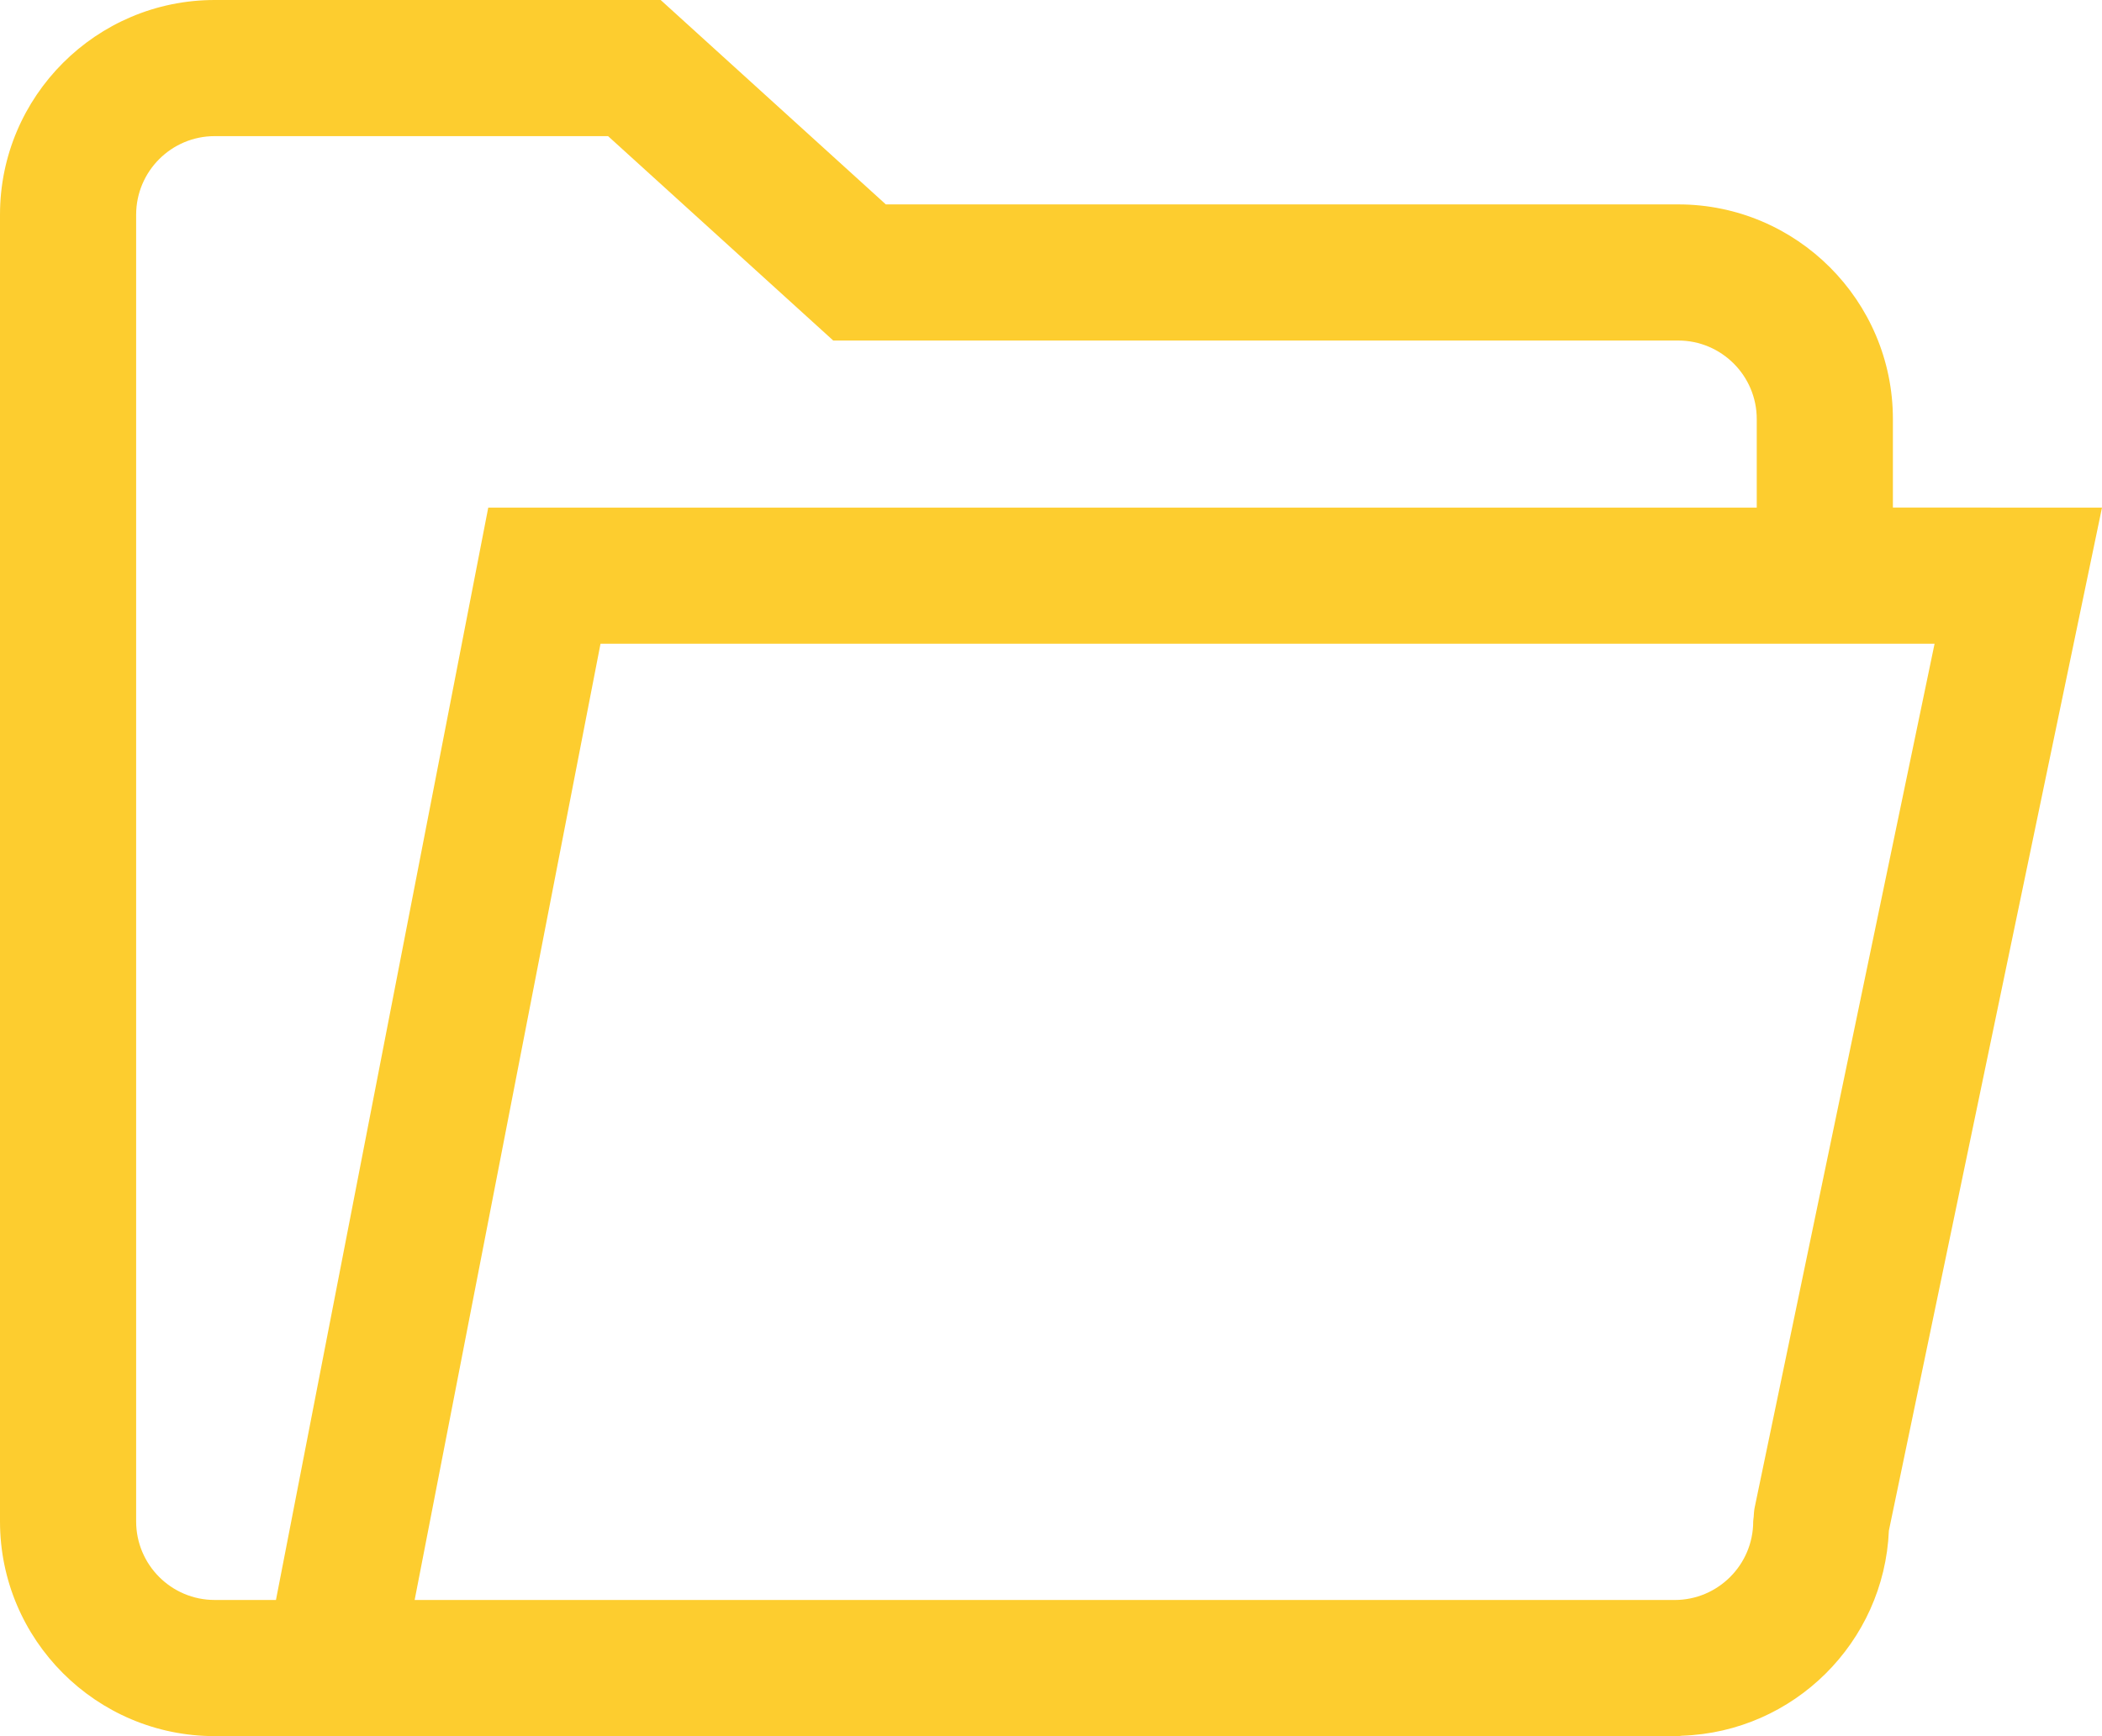 <?xml version="1.0" encoding="utf-8"?>
<!-- Generator: Adobe Illustrator 16.0.0, SVG Export Plug-In . SVG Version: 6.00 Build 0)  -->
<!DOCTYPE svg PUBLIC "-//W3C//DTD SVG 1.1//EN" "http://www.w3.org/Graphics/SVG/1.1/DTD/svg11.dtd">
<svg version="1.1" id="Calque_1" xmlns="http://www.w3.org/2000/svg" xmlns:xlink="http://www.w3.org/1999/xlink" x="0px" y="0px"
	 width="92.633px" height="76.522px" viewBox="0 0 92.633 76.522" enable-background="new 0 0 92.633 76.522" xml:space="preserve">
<g>
	<path fill="#FDCD2F" d="M83.241,67.464l9.392-45.092l-9.215-0.001V18.47c0-5.217-4.243-9.461-9.459-9.461H39.038L29.115,0H9.46
		C4.244,0,0,4.244,0,9.461v57.598c0,5.217,4.244,9.461,9.459,9.461l59.617,0.002l4.883-0.002c0.055,0,0.106-0.013,0.16-0.017
		C79.052,76.338,83.031,72.386,83.241,67.464 M6,67.059V9.461C6,7.553,7.552,6,9.46,6h17.337l9.923,9.009h37.239
		c1.907,0,3.459,1.553,3.459,3.461v3.902H21.517l-9.356,48.147H9.46C7.552,70.52,6,68.967,6,67.059 M73.801,70.52H18.273
		l8.191-42.147h50.955h3.49h4.346l-7.928,38.07c-0.028,0.135-0.035,0.275-0.044,0.416c-0.005,0.066-0.021,0.133-0.021,0.197v0.003
		C77.262,68.967,75.709,70.52,73.801,70.52"/>
</g>
</svg>
